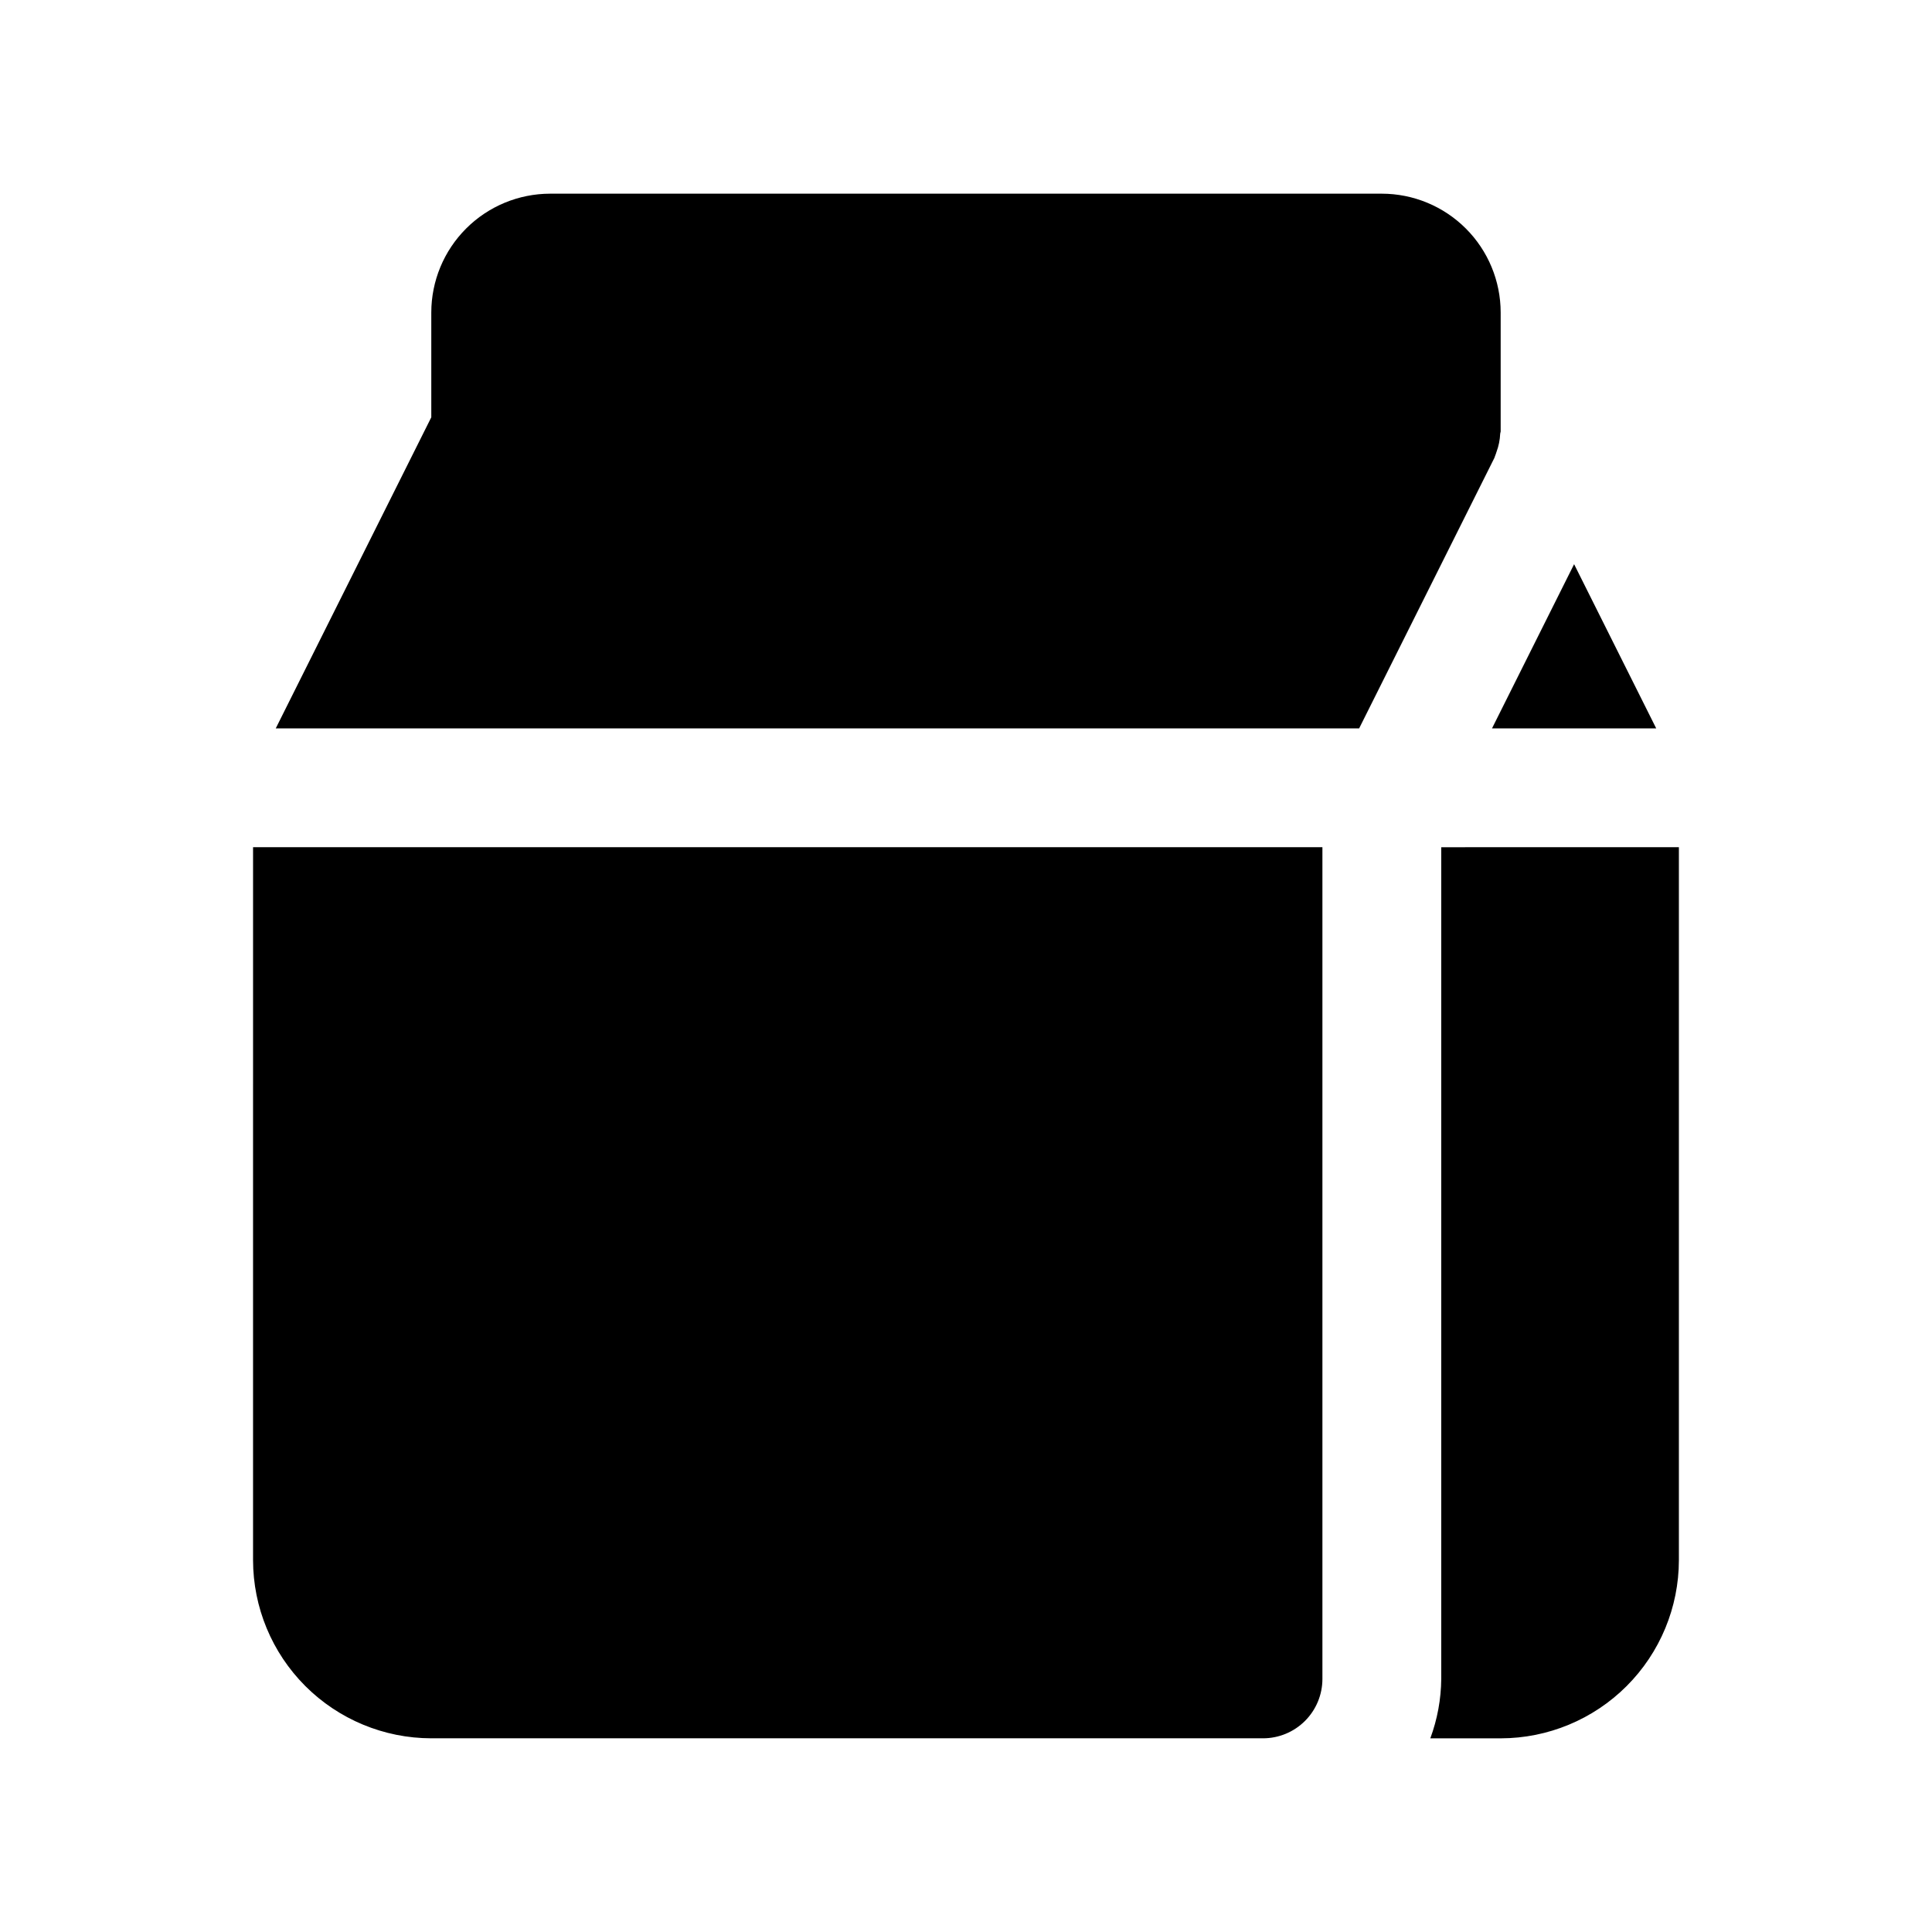 <?xml version="1.0" encoding="UTF-8"?>
<!-- Uploaded to: SVG Repo, www.svgrepo.com, Generator: SVG Repo Mixer Tools -->
<svg fill="#000000" width="800px" height="800px" version="1.1" viewBox="144 144 512 512" xmlns="http://www.w3.org/2000/svg">
 <path d="m540.24 264.76c0.156-0.336 0.23-0.688 0.359-1.035 0.574-1.539 0.898-3.156 0.969-4.797 0.008-0.223 0.125-0.406 0.125-0.625v-31.488c-0.008-8.348-3.328-16.352-9.23-22.254-5.906-5.902-13.91-9.223-22.258-9.234h-220.42c-8.348 0.012-16.352 3.332-22.254 9.234-5.906 5.902-9.227 13.906-9.234 22.254v27.77l-41.219 82.441h287.11l35.84-71.68c0.094-0.191 0.121-0.398 0.207-0.586zm-0.84 72.266 21.754-43.512 21.758 43.512zm49.523 31.488v188.93c-0.012 12.523-4.992 24.531-13.848 33.383-8.855 8.855-20.859 13.836-33.383 13.852h-18.645c1.867-5.043 2.848-10.367 2.898-15.746v-220.41zm-377.86 0h283.39v220.41c0 4.176-1.656 8.18-4.609 11.133-2.953 2.953-6.957 4.613-11.133 4.613h-220.42c-12.52-0.016-24.527-4.996-33.383-13.852-8.855-8.852-13.836-20.859-13.848-33.383z"/>
</svg>
